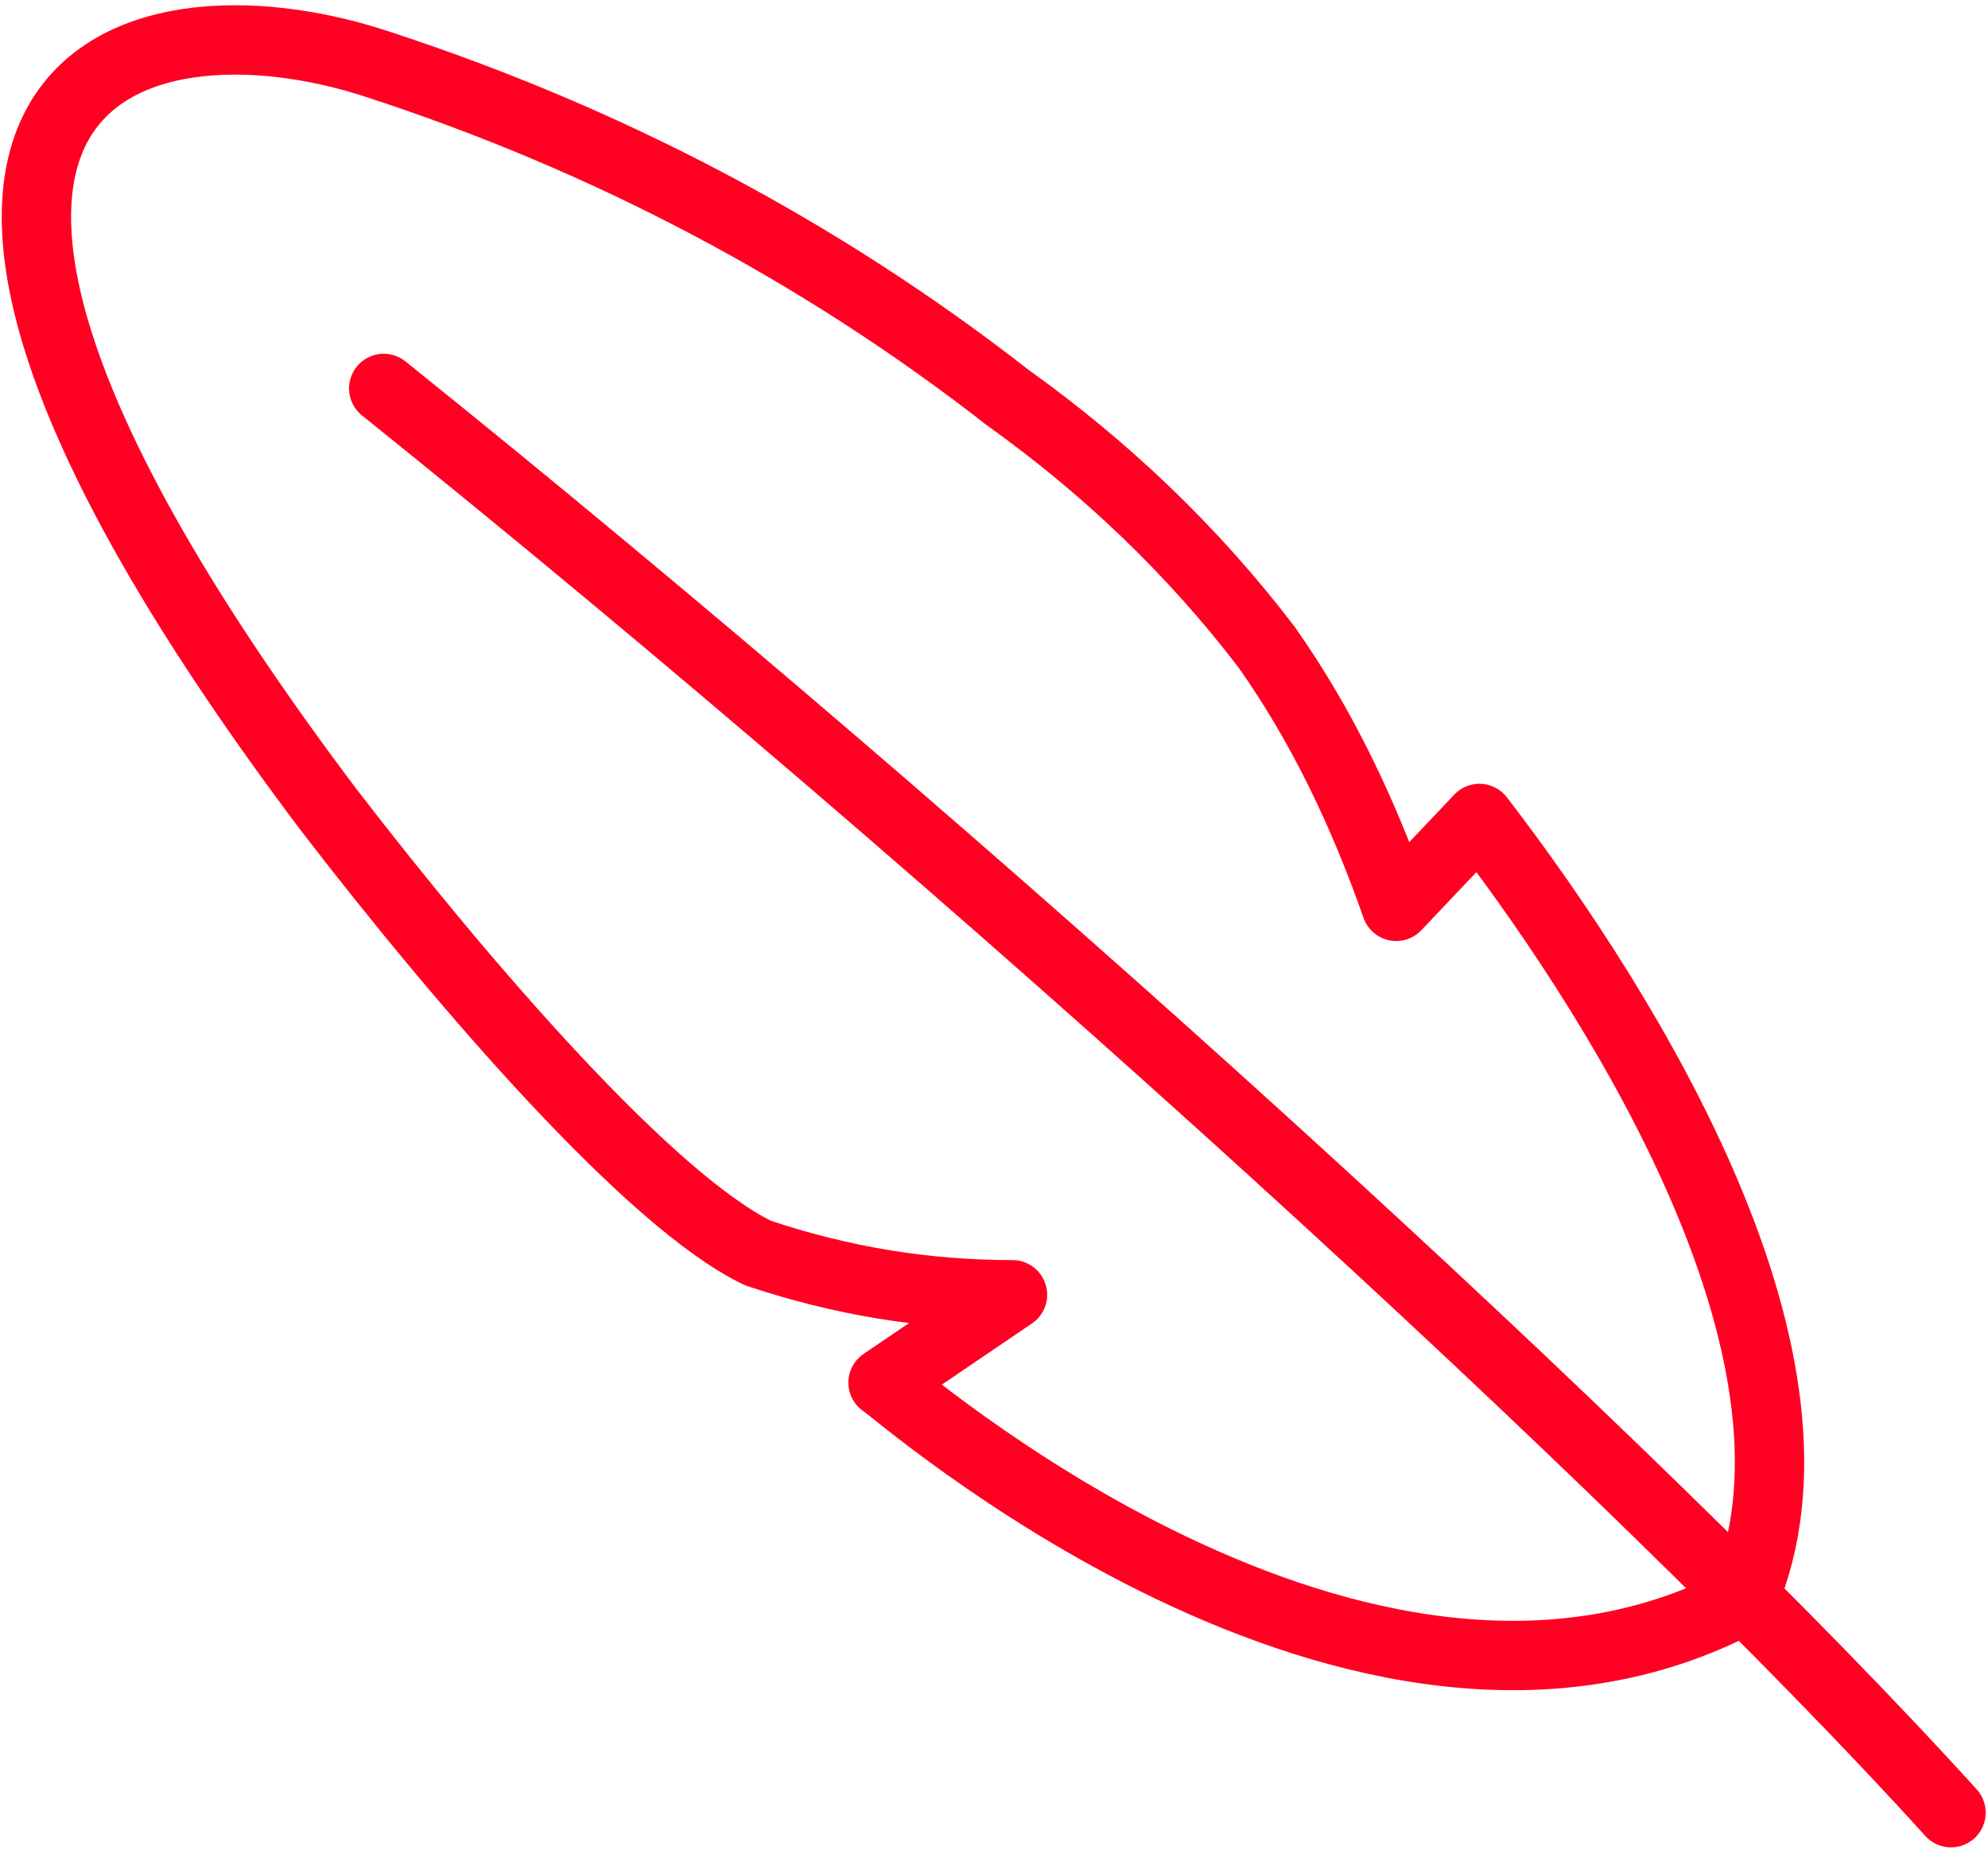 <?xml version="1.0" encoding="utf-8"?>
<!-- Generator: Adobe Illustrator 25.0.0, SVG Export Plug-In . SVG Version: 6.00 Build 0)  -->
<svg version="1.1" id="Layer_1" xmlns="http://www.w3.org/2000/svg" xmlns:xlink="http://www.w3.org/1999/xlink" x="0px" y="0px"
	 viewBox="0 0 43 40" style="enable-background:new 0 0 43 40;" xml:space="preserve">
<style type="text/css">
	.st0{fill:none;stroke:#FF0022;stroke-width:1.5;stroke-linecap:round;stroke-linejoin:round;}
</style>
<g id="surface1">
	<path class="st0" d="M8.3,8.4C21,18.6,35.5,31.8,42.2,39.2 M37.7,34.6c2.2-5.1-2.4-12.6-5.7-16.9l-1.8,1.9c-0.7-2-1.6-3.9-2.8-5.6
		c-1.6-2.1-3.5-3.9-5.6-5.4C17.7,5.4,13.1,3,8.2,1.4c-5.4-1.8-13,0.3-1.1,16.1c3,3.9,7,8.5,9.3,9.6c1.8,0.6,3.6,0.9,5.5,0.9
		l-2.8,1.9C19.2,29.9,29.4,39,37.7,34.6z"/>
</g>
</svg>
